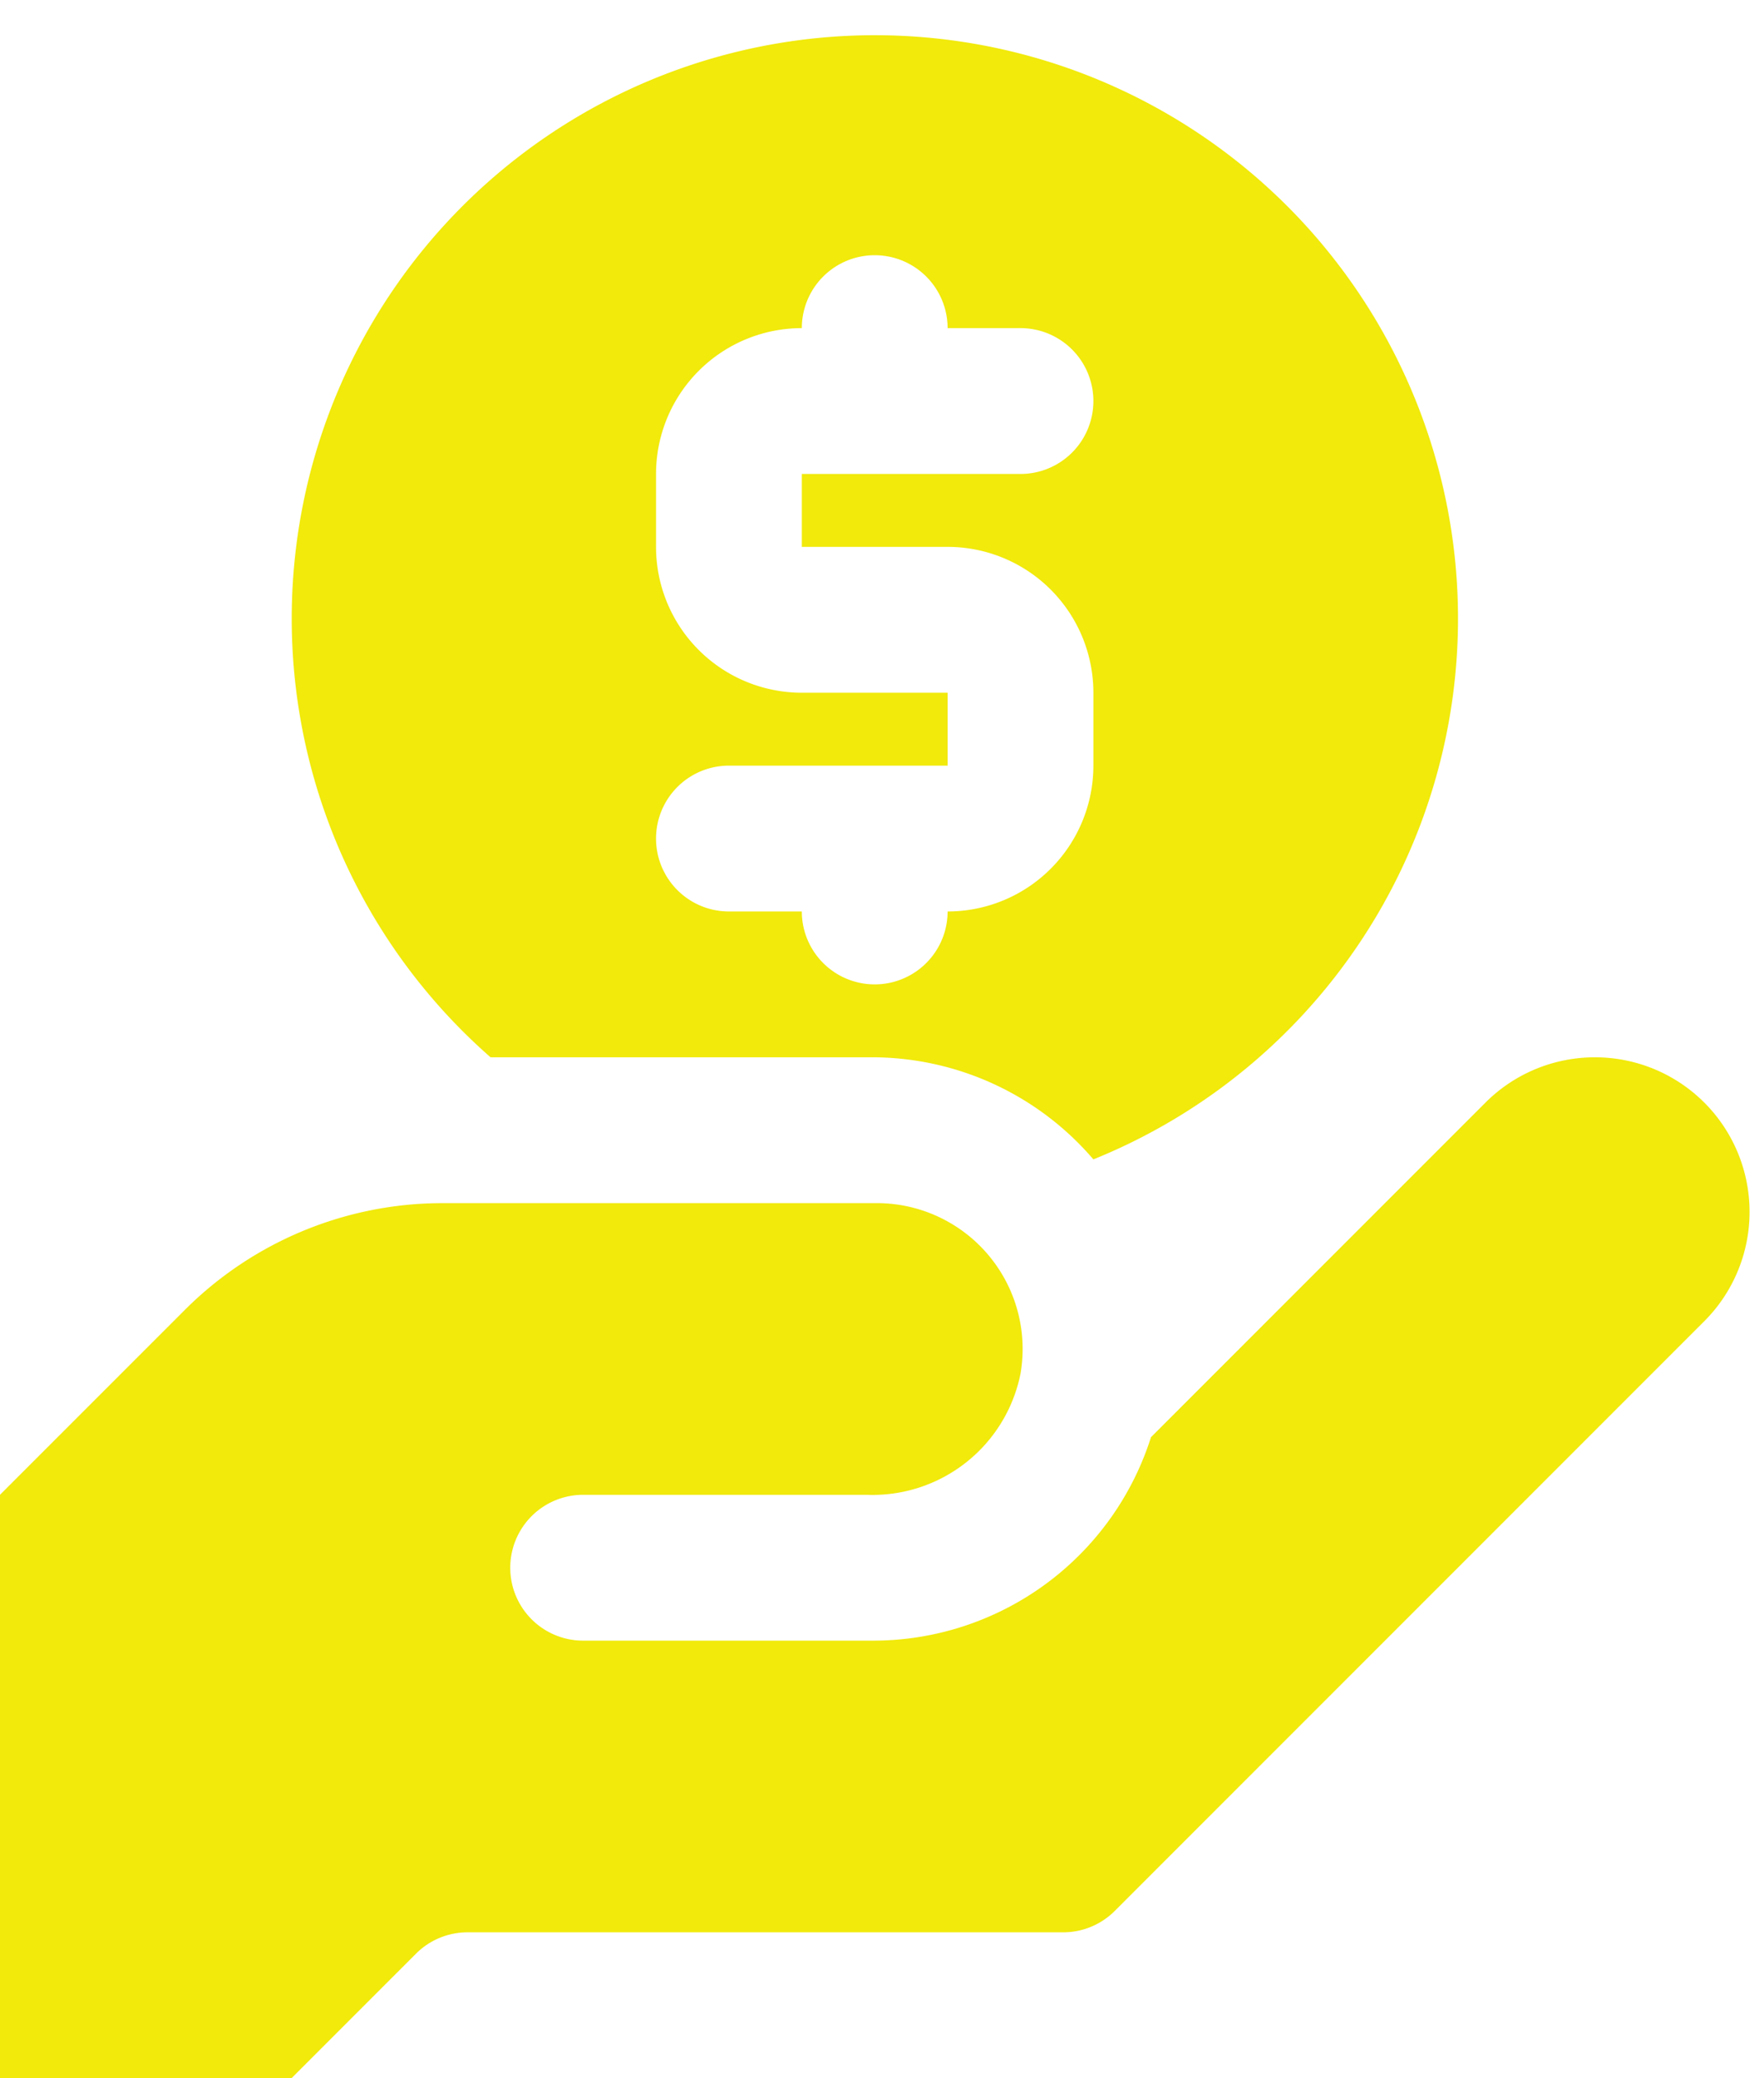 <?xml version="1.0" encoding="UTF-8" standalone="no"?><svg xmlns="http://www.w3.org/2000/svg" xmlns:xlink="http://www.w3.org/1999/xlink" fill="#f1ea0b" height="28.5" preserveAspectRatio="xMidYMid meet" version="1" viewBox="4.0 1.5 24.2 28.5" width="24.2" zoomAndPan="magnify"><g data-name="Layer 18" id="change1_1"><path d="M25.88,16a2.12,2.12,0,0,0-1.5.62l-4.59,4.59A4,4,0,0,1,16,24H12a1,1,0,0,1,0-2h3.89A2.07,2.07,0,0,0,18,20.34,2,2,0,0,0,16,18H10.07a5,5,0,0,0-3.53,1.46L4,22v8H8l1.71-1.71a1,1,0,0,1,.7-.29h8.18a1,1,0,0,0,.7-.29l8.09-8.09A2.12,2.12,0,0,0,25.88,16Z"/><path d="M10.73,16H16a4,4,0,0,1,3,1.4A8,8,0,1,0,10.73,16ZM15,11a2,2,0,0,1-2-2V8a2,2,0,0,1,2-2,1,1,0,0,1,2,0h1a1,1,0,0,1,0,2H15V9h2a2,2,0,0,1,2,2v1a2,2,0,0,1-2,2,1,1,0,0,1-2,0H14a1,1,0,0,1,0-2h3V11Z"/></g></svg>